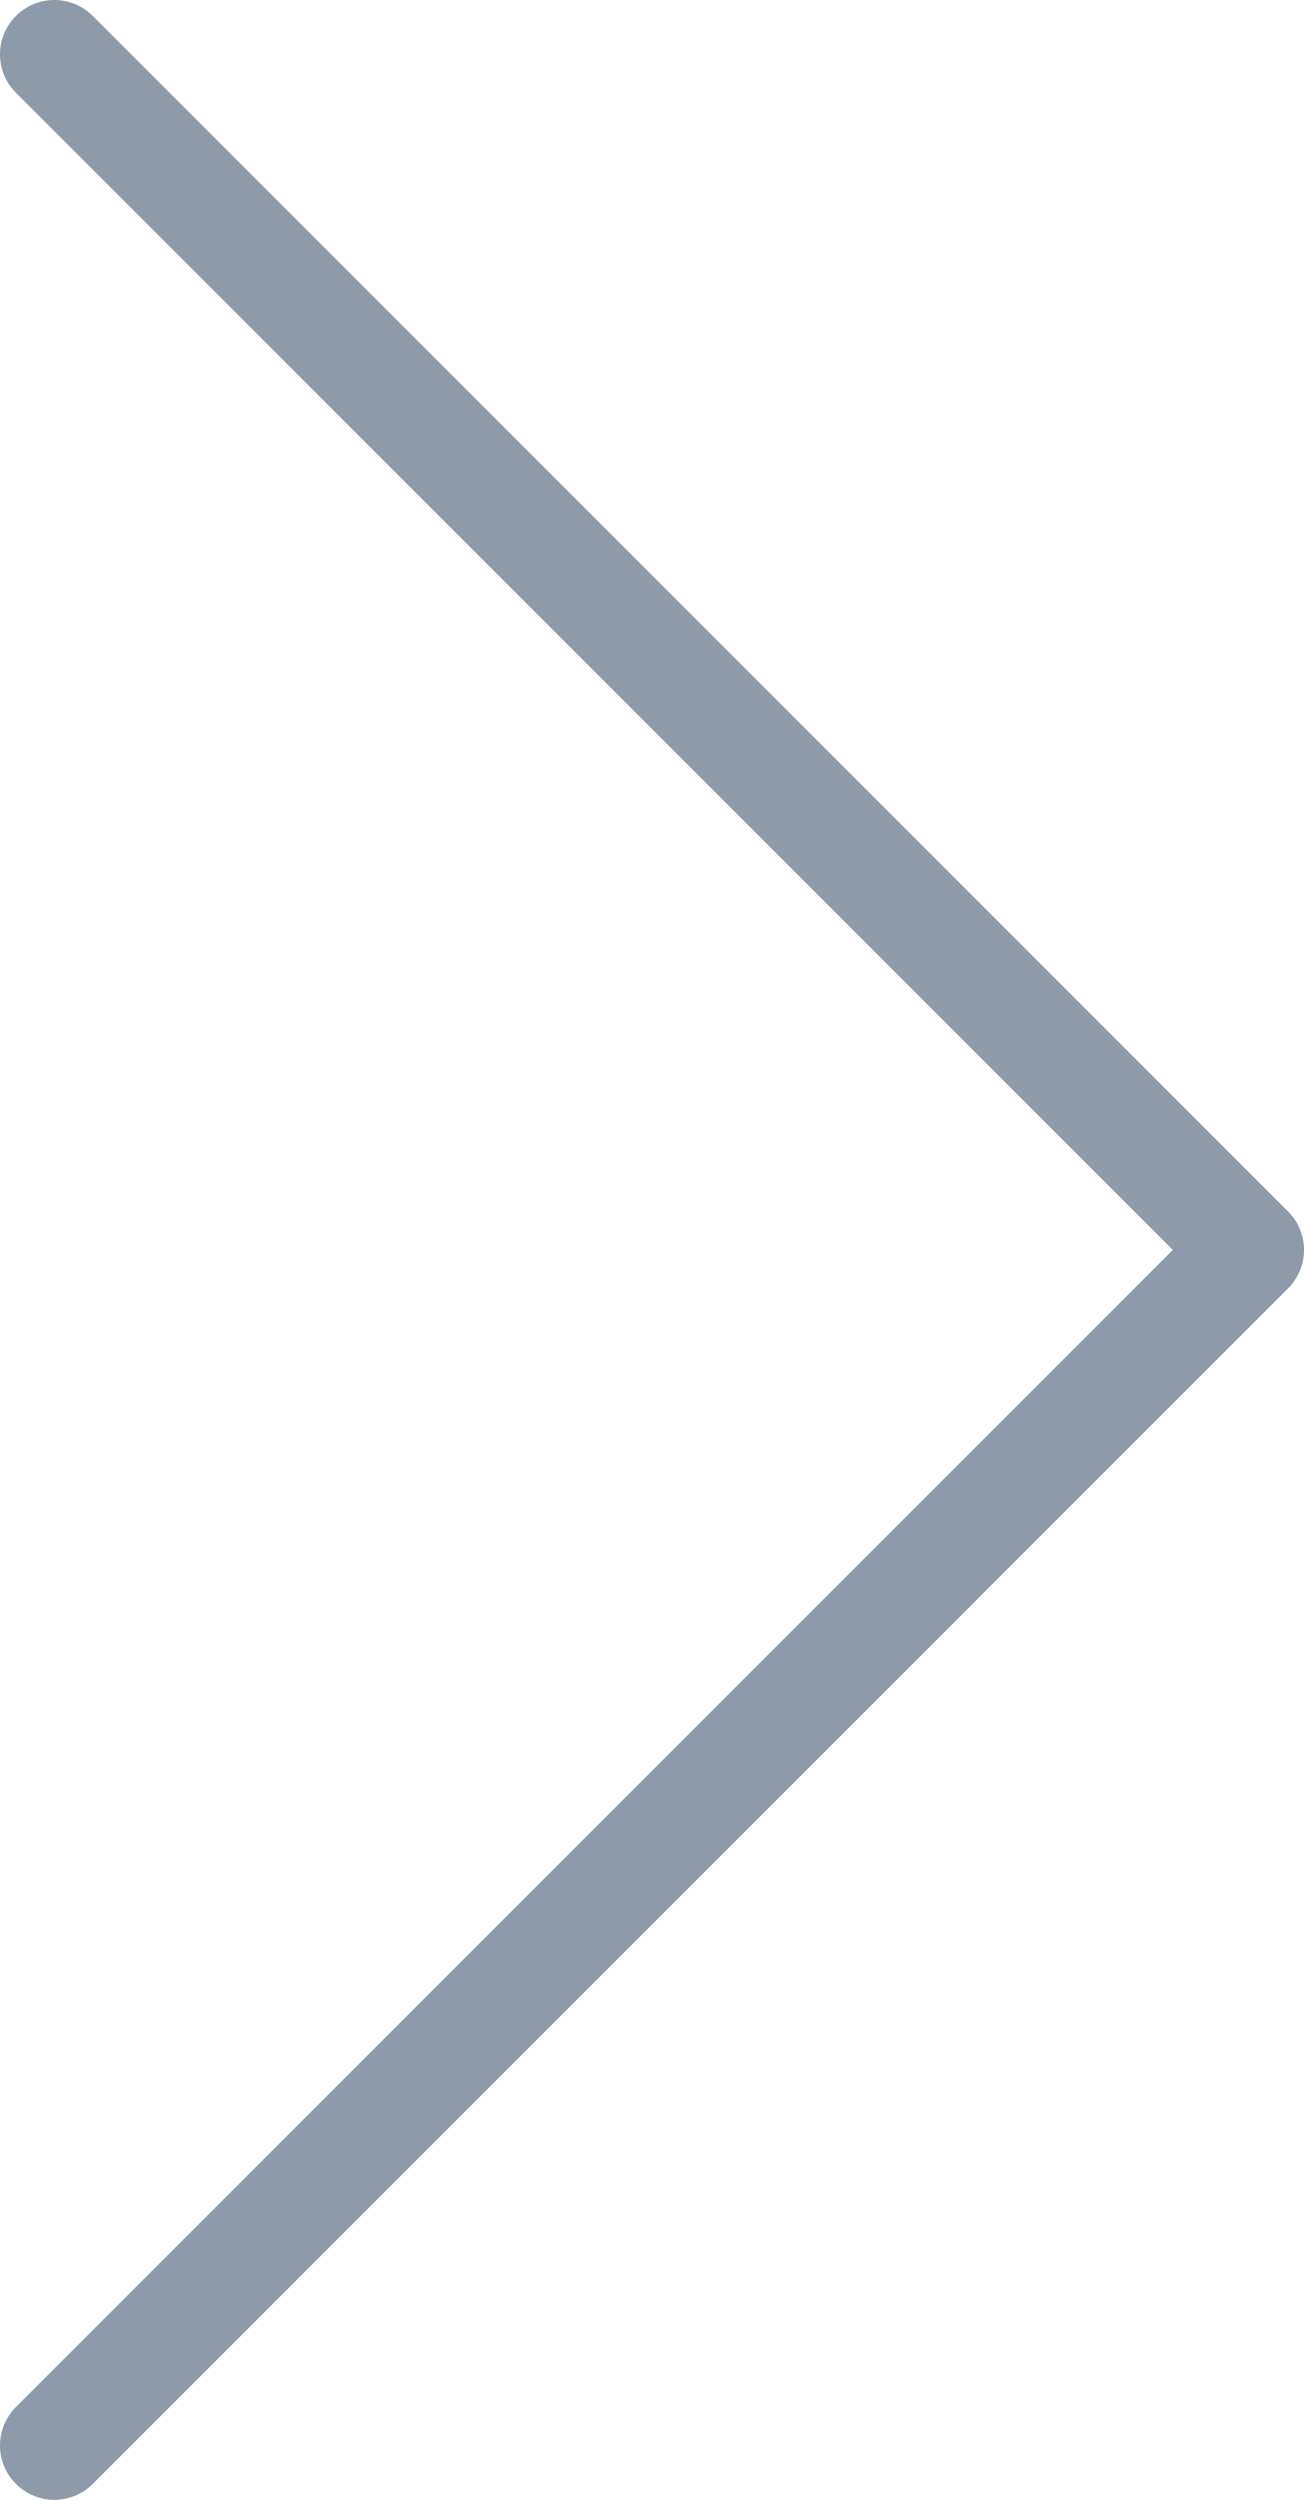 <?xml version="1.0" encoding="UTF-8"?> <svg xmlns="http://www.w3.org/2000/svg" width="24" height="46" viewBox="0 0 24 46" fill="none"> <path d="M1 1L23 23L1 45" stroke="#8D9AA9" stroke-width="2" stroke-linecap="round" stroke-linejoin="round"></path> </svg> 
